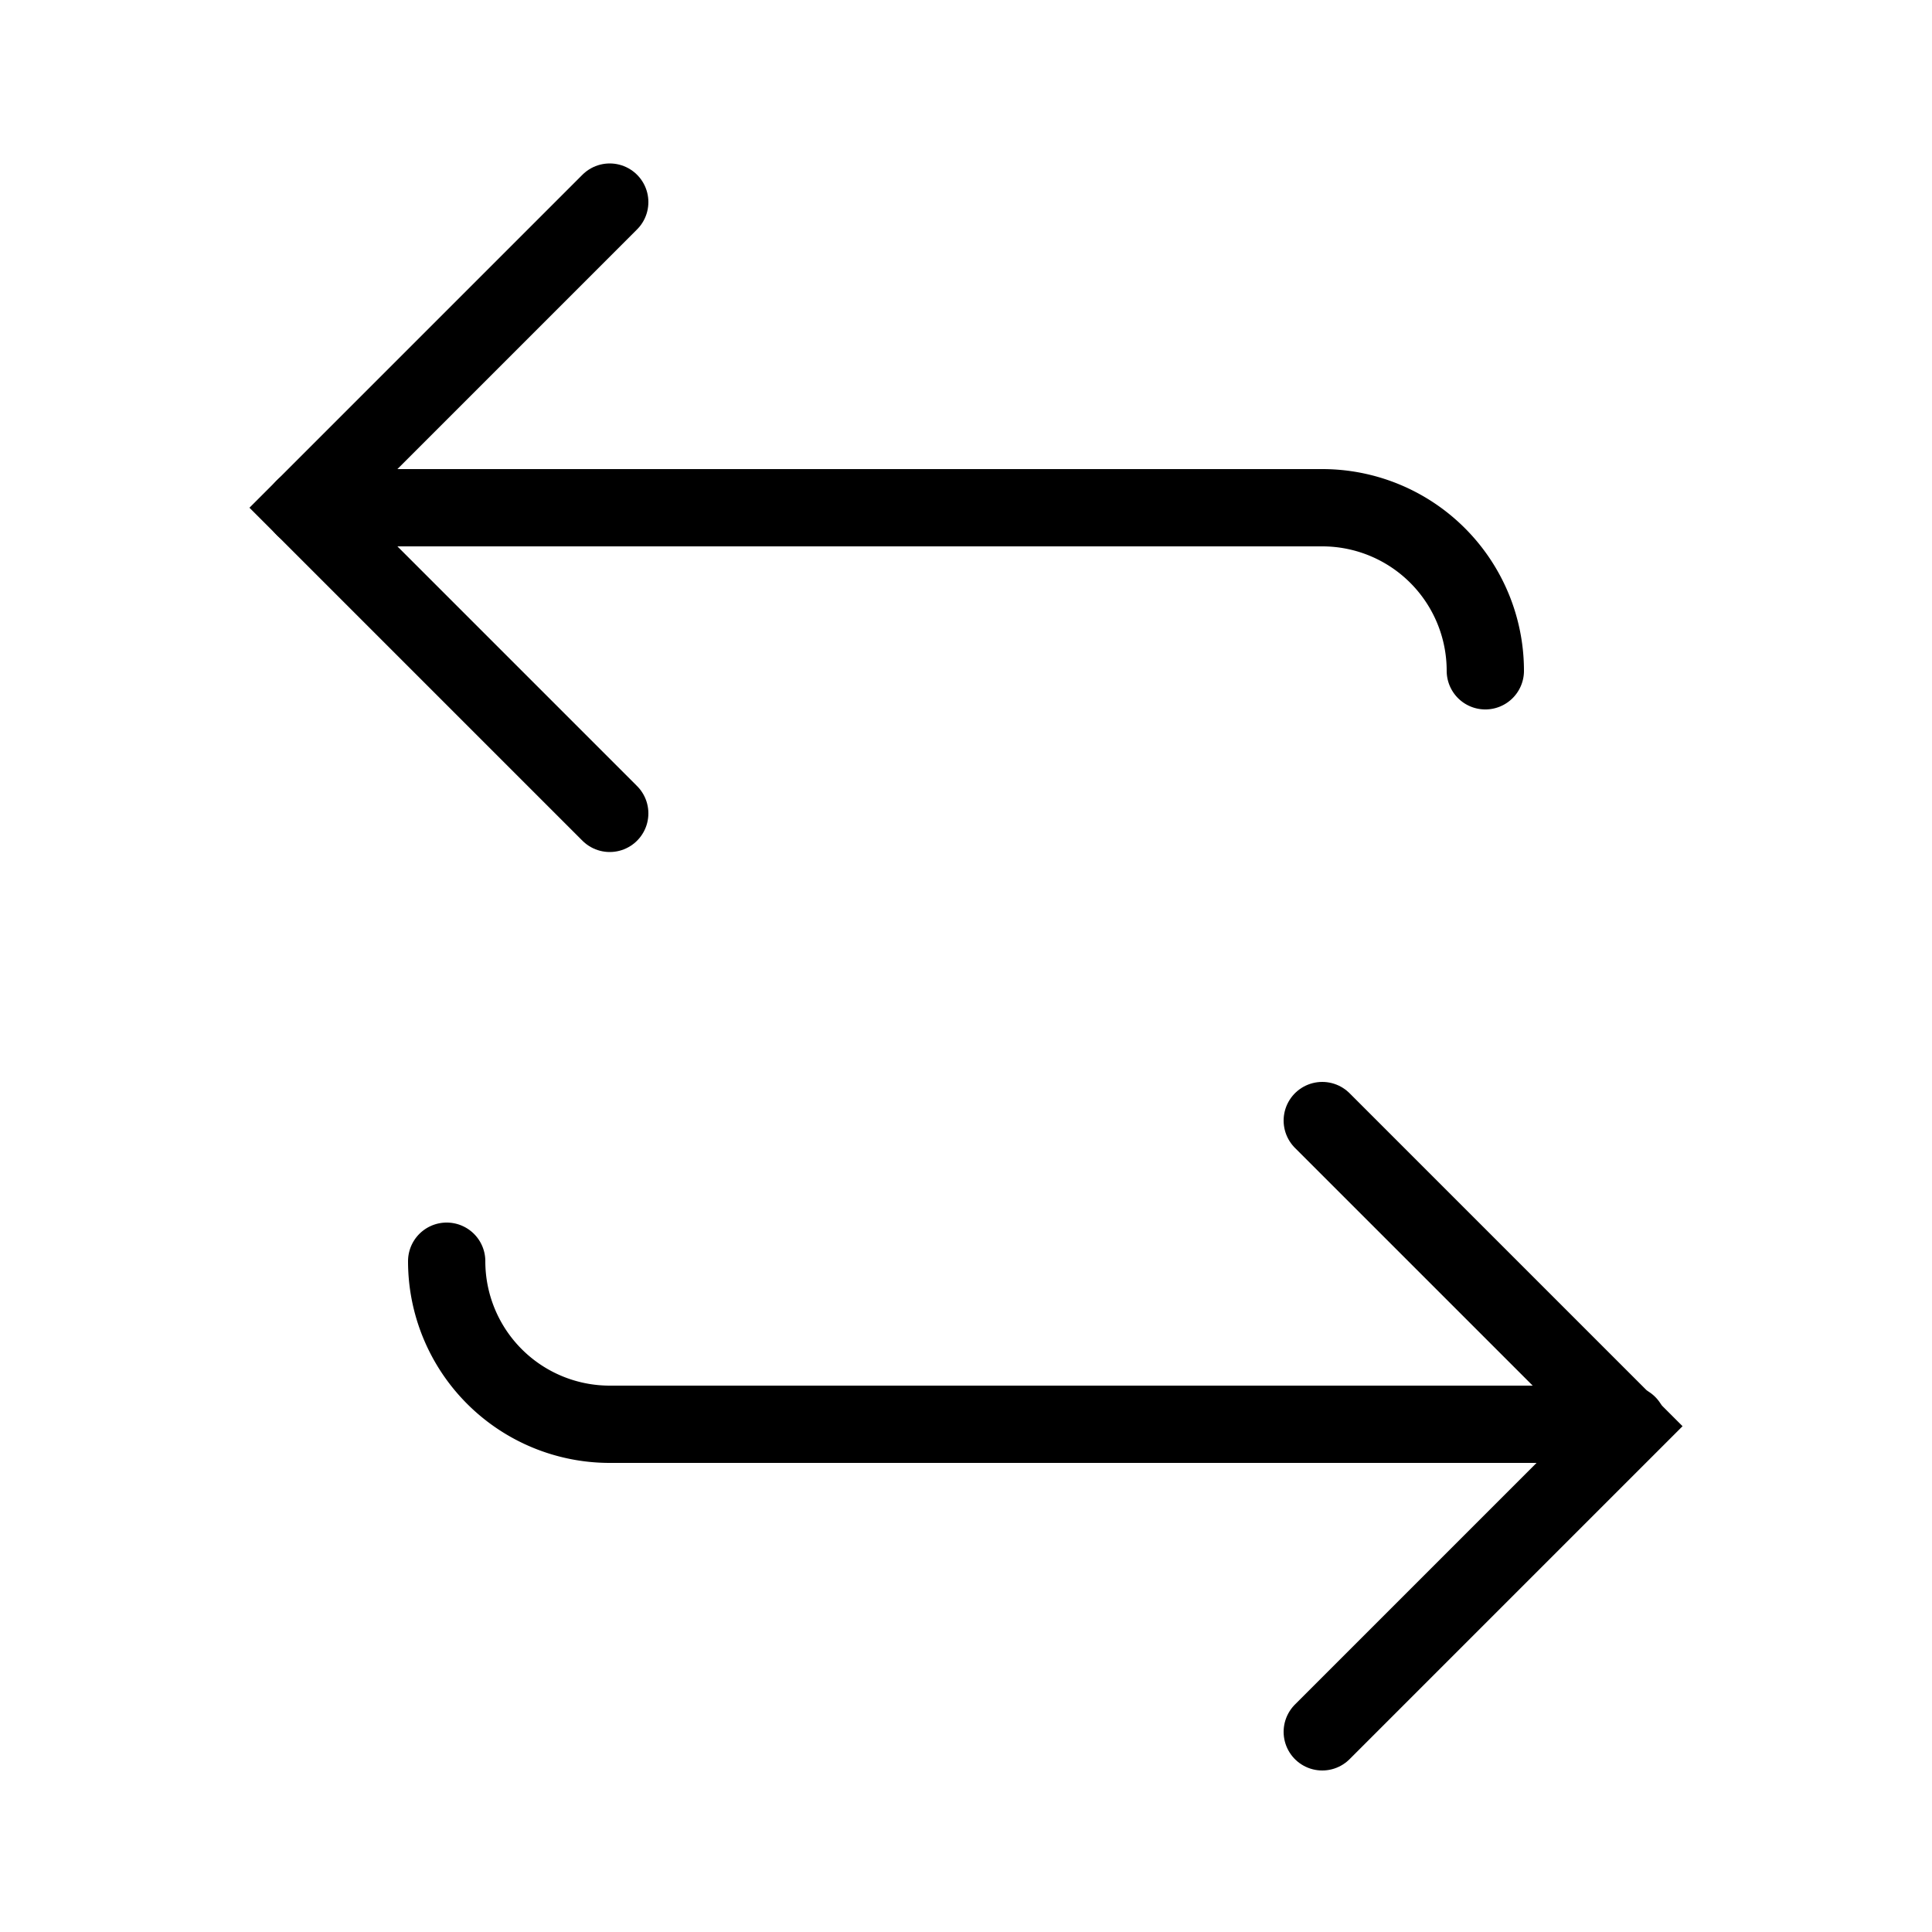 <svg xmlns="http://www.w3.org/2000/svg" viewBox="0 0 50 50">
    <path d="M11.56,32.64a4.22,4.22,0,0,0,4.22,4.22H42.13" fill="none" stroke="#000" stroke-linecap="round" stroke-miterlimit="10" stroke-width="2"/>
    <path d="M34.22,29l7.91,7.91-7.91,7.91" fill="none" stroke="#000" stroke-linecap="round" stroke-miterlimit="10" stroke-width="2"/>
    <path d="M38.44,17.36a4.22,4.22,0,0,0-4.22-4.22H7.87" fill="none" stroke="#000" stroke-linecap="round" stroke-miterlimit="10" stroke-width="2"/>
    <path d="M15.78,21.05,7.87,13.14l7.91-7.91" fill="none" stroke="#000" stroke-linecap="round" stroke-miterlimit="10" stroke-width="2"/>
</svg>
